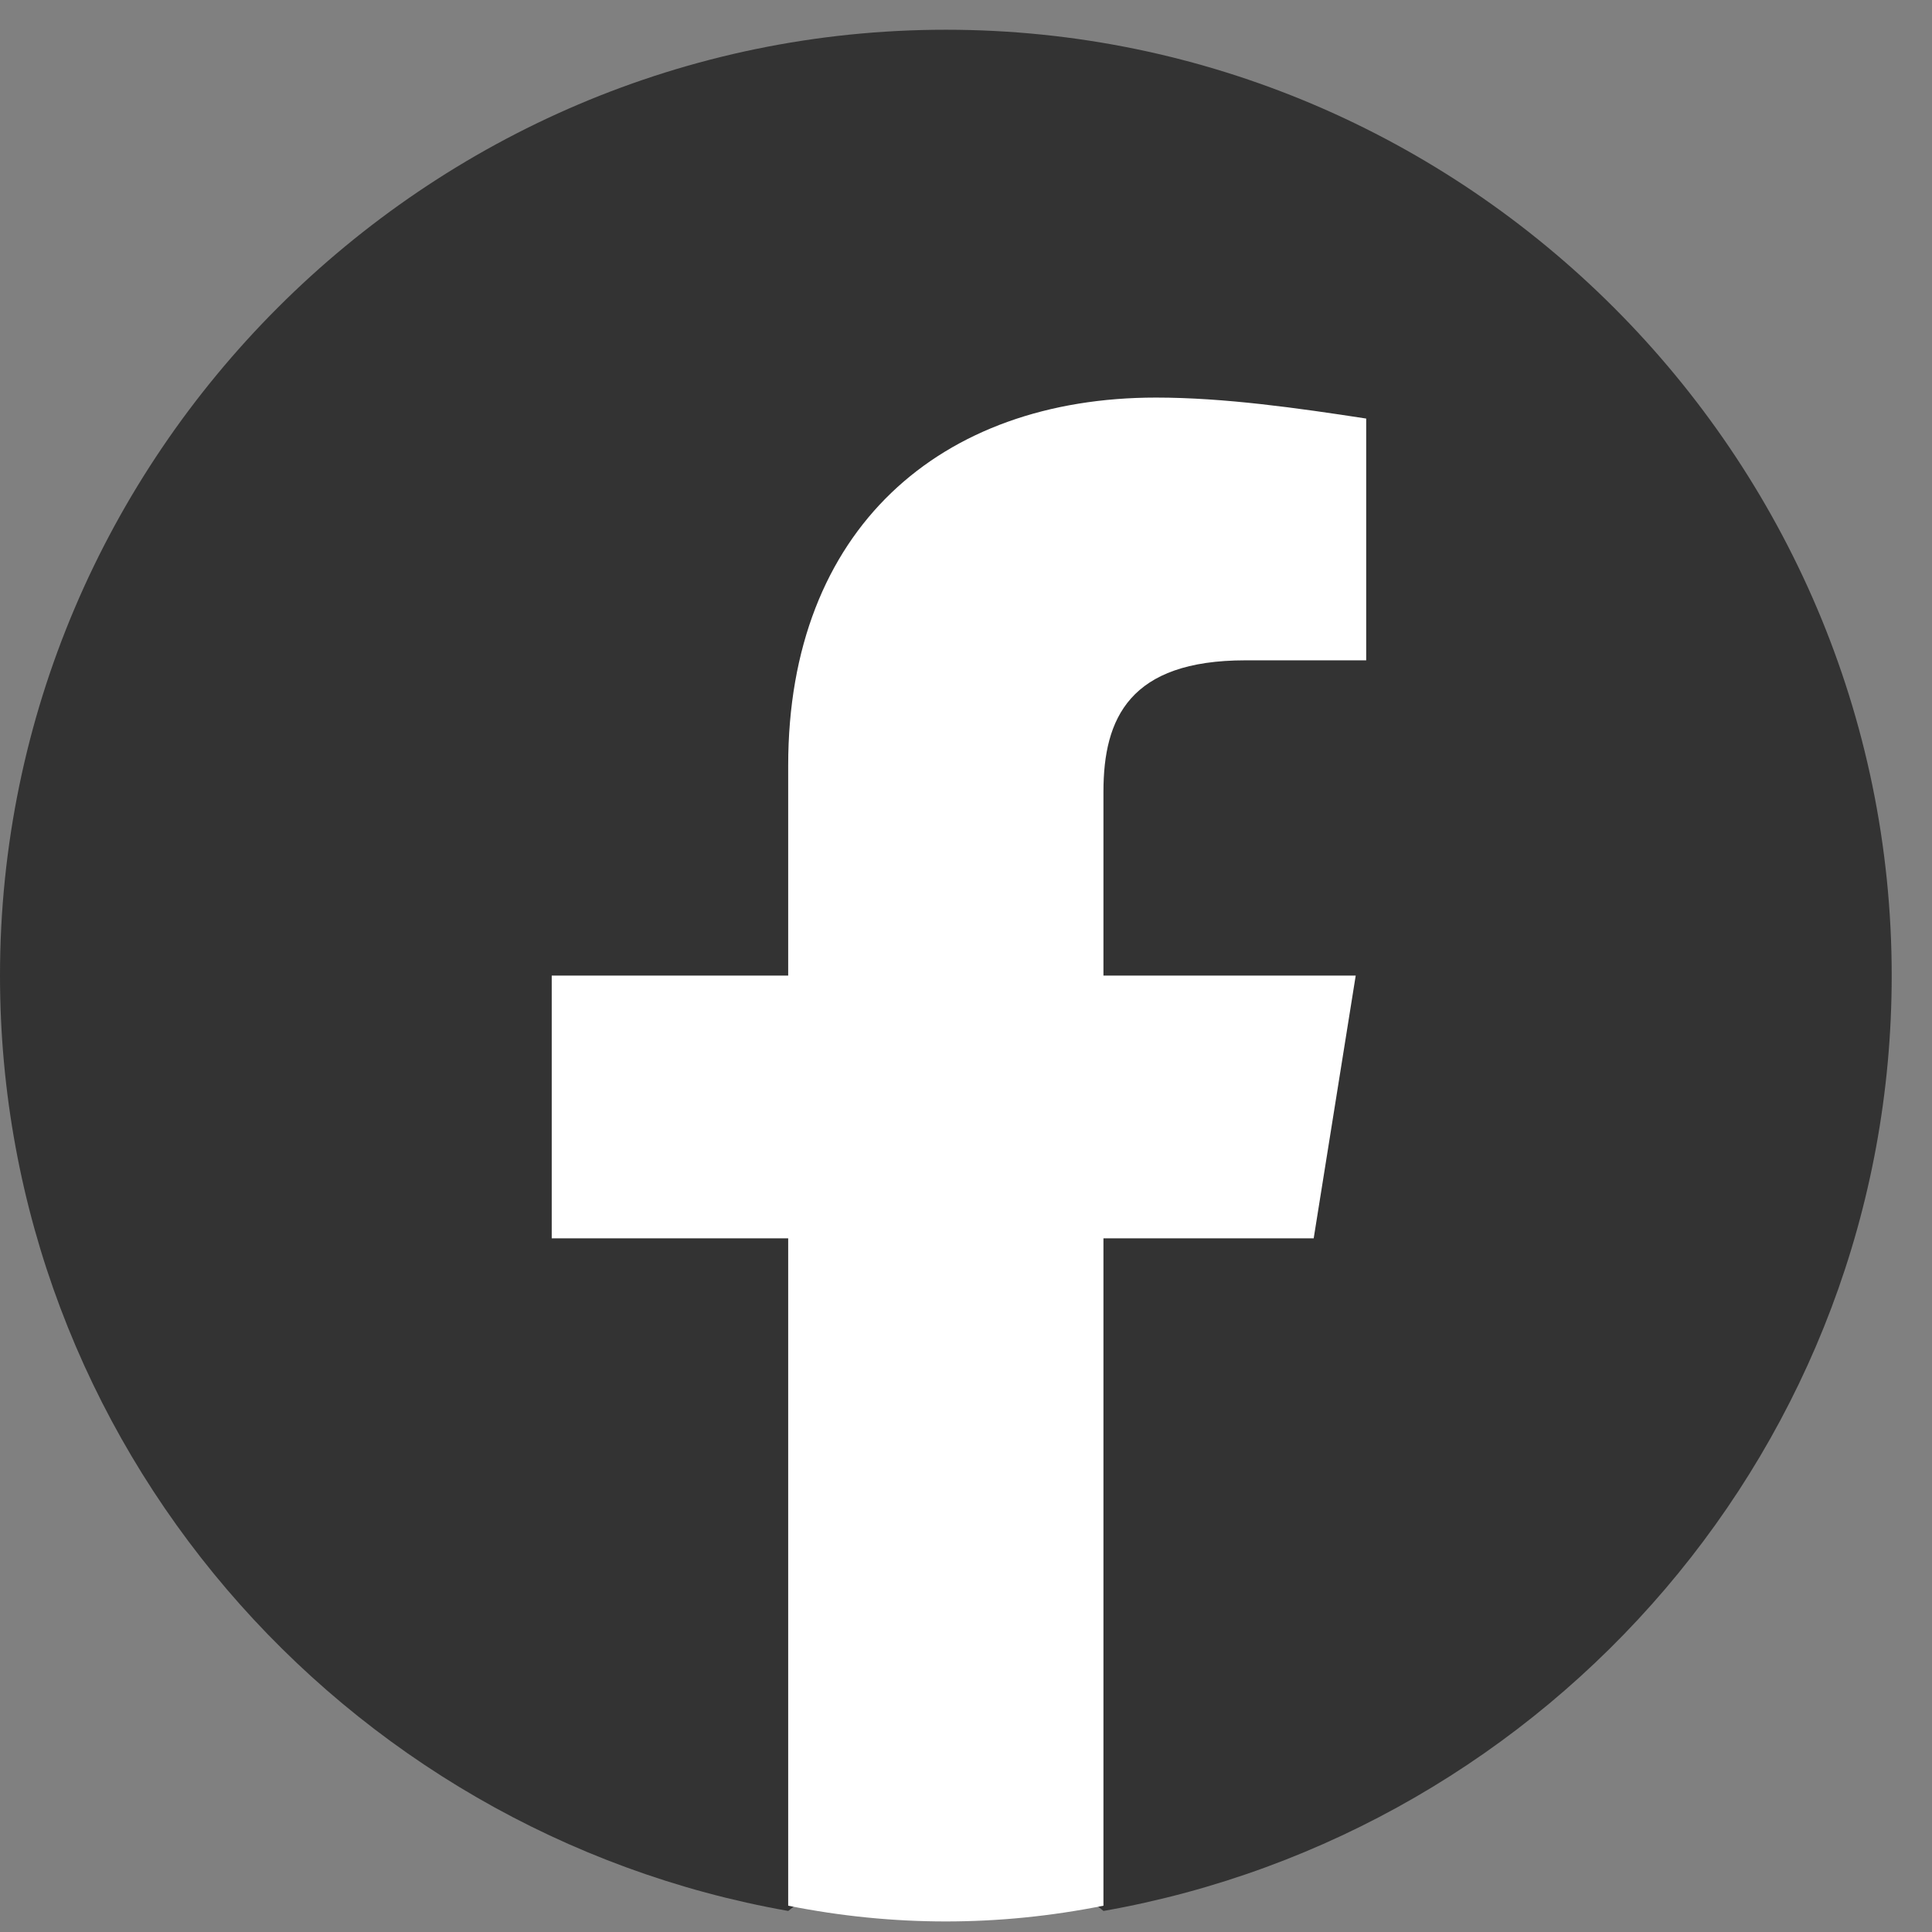 <svg width="28" height="28" viewBox="0 0 28 28" fill="none" xmlns="http://www.w3.org/2000/svg">
<rect x="0" y="0" width="28" height="28" fill="#808080" stroke="none"/>
<path d="M11.424 27.695C4.95 26.552 0 20.917 0 14.139C0 6.599 6.169 0.431 13.708 0.431C21.248 0.431 27.416 6.599 27.416 14.139C27.416 20.917 22.466 26.552 15.993 27.695L15.231 27.085H12.185L11.424 27.695Z" fill="#333333"/>
<path d="M19.039 17.947L19.648 14.139H15.992V11.473C15.992 10.407 16.373 9.57 18.049 9.57H19.8V6.066C18.81 5.914 17.744 5.762 16.754 5.762C13.632 5.762 11.423 7.666 11.423 11.093V14.139H7.996V17.947H11.423V27.619C12.185 27.771 12.946 27.847 13.708 27.847C14.469 27.847 15.231 27.771 15.992 27.619V17.947H19.039Z" fill="white"/>
</svg>
